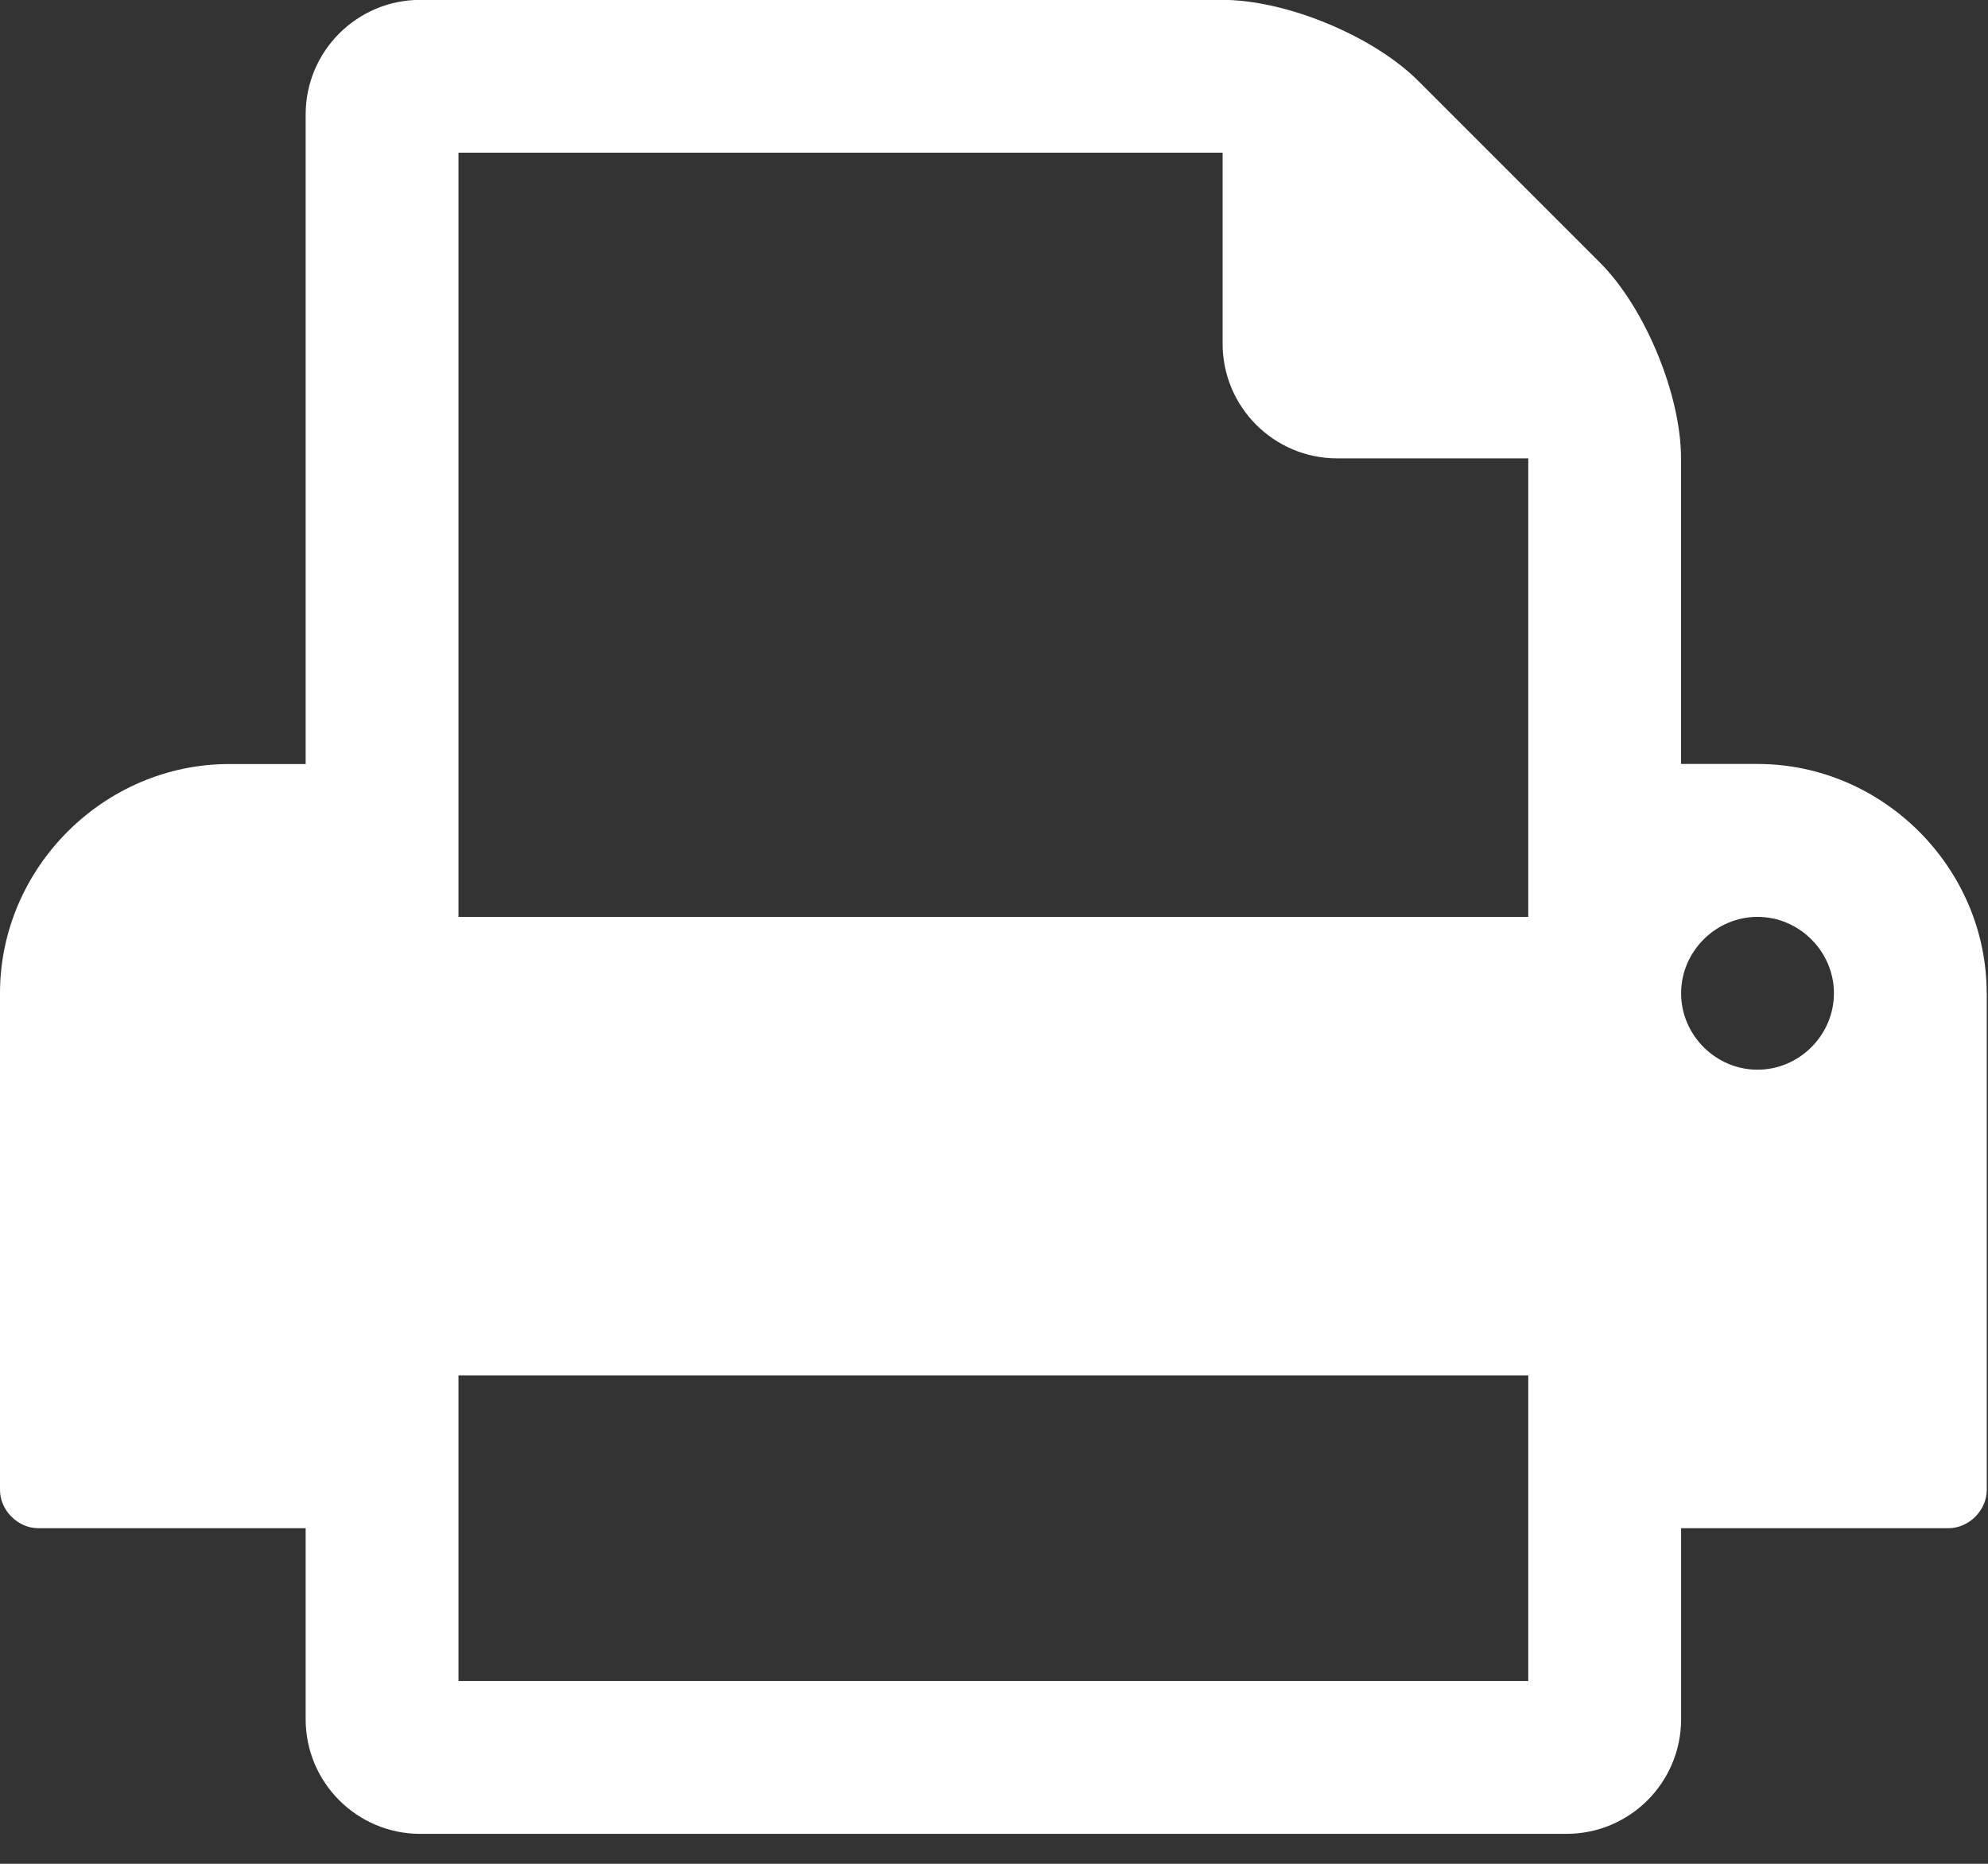 <?xml version="1.0" encoding="UTF-8" standalone="no"?>
<!DOCTYPE svg PUBLIC "-//W3C//DTD SVG 1.1//EN" "http://www.w3.org/Graphics/SVG/1.1/DTD/svg11.dtd">
<svg width="100%" height="100%" viewBox="0 0 16 15" version="1.1" xmlns="http://www.w3.org/2000/svg" xmlns:xlink="http://www.w3.org/1999/xlink" xml:space="preserve" xmlns:serif="http://www.serif.com/" style="fill-rule:evenodd;clip-rule:evenodd;stroke-linejoin:round;stroke-miterlimit:2;">
    <rect x="0" y="0" width="16" height="15" fill="#333333" stroke="none"/>
    <g transform="matrix(1,0,0,1,-148.593,-134.438)">
        <g id="print" transform="matrix(0.615,0,0,0.615,148.593,133.207)">
            <path d="M6,24L20,24L20,20L6,20L6,24ZM6,14L20,14L20,8L17.5,8C16.672,8 16,7.328 16,6.5L16,4L6,4L6,14ZM24,15C24,14.453 23.547,14 23,14C22.453,14 22,14.453 22,15C22,15.547 22.453,16 23,16C23.547,16 24,15.547 24,15ZM26,15L26,21.5C26,21.766 25.766,22 25.5,22L22,22L22,24.5C22,25.328 21.328,26 20.5,26L5.5,26C4.672,26 4,25.328 4,24.5L4,22L0.5,22C0.234,22 0,21.766 0,21.5L0,15C0,13.359 1.359,12 3,12L4,12L4,3.5C4,2.672 4.672,2 5.5,2L16,2C16.828,2 17.969,2.469 18.562,3.062L20.937,5.437C21.531,6.031 21.999,7.171 21.999,7.999L21.999,11.999L22.999,11.999C24.64,11.999 25.999,13.358 25.999,14.999L26,15Z" style="fill:white;fill-rule:nonzero;"/>
        </g>
    </g>
</svg>
